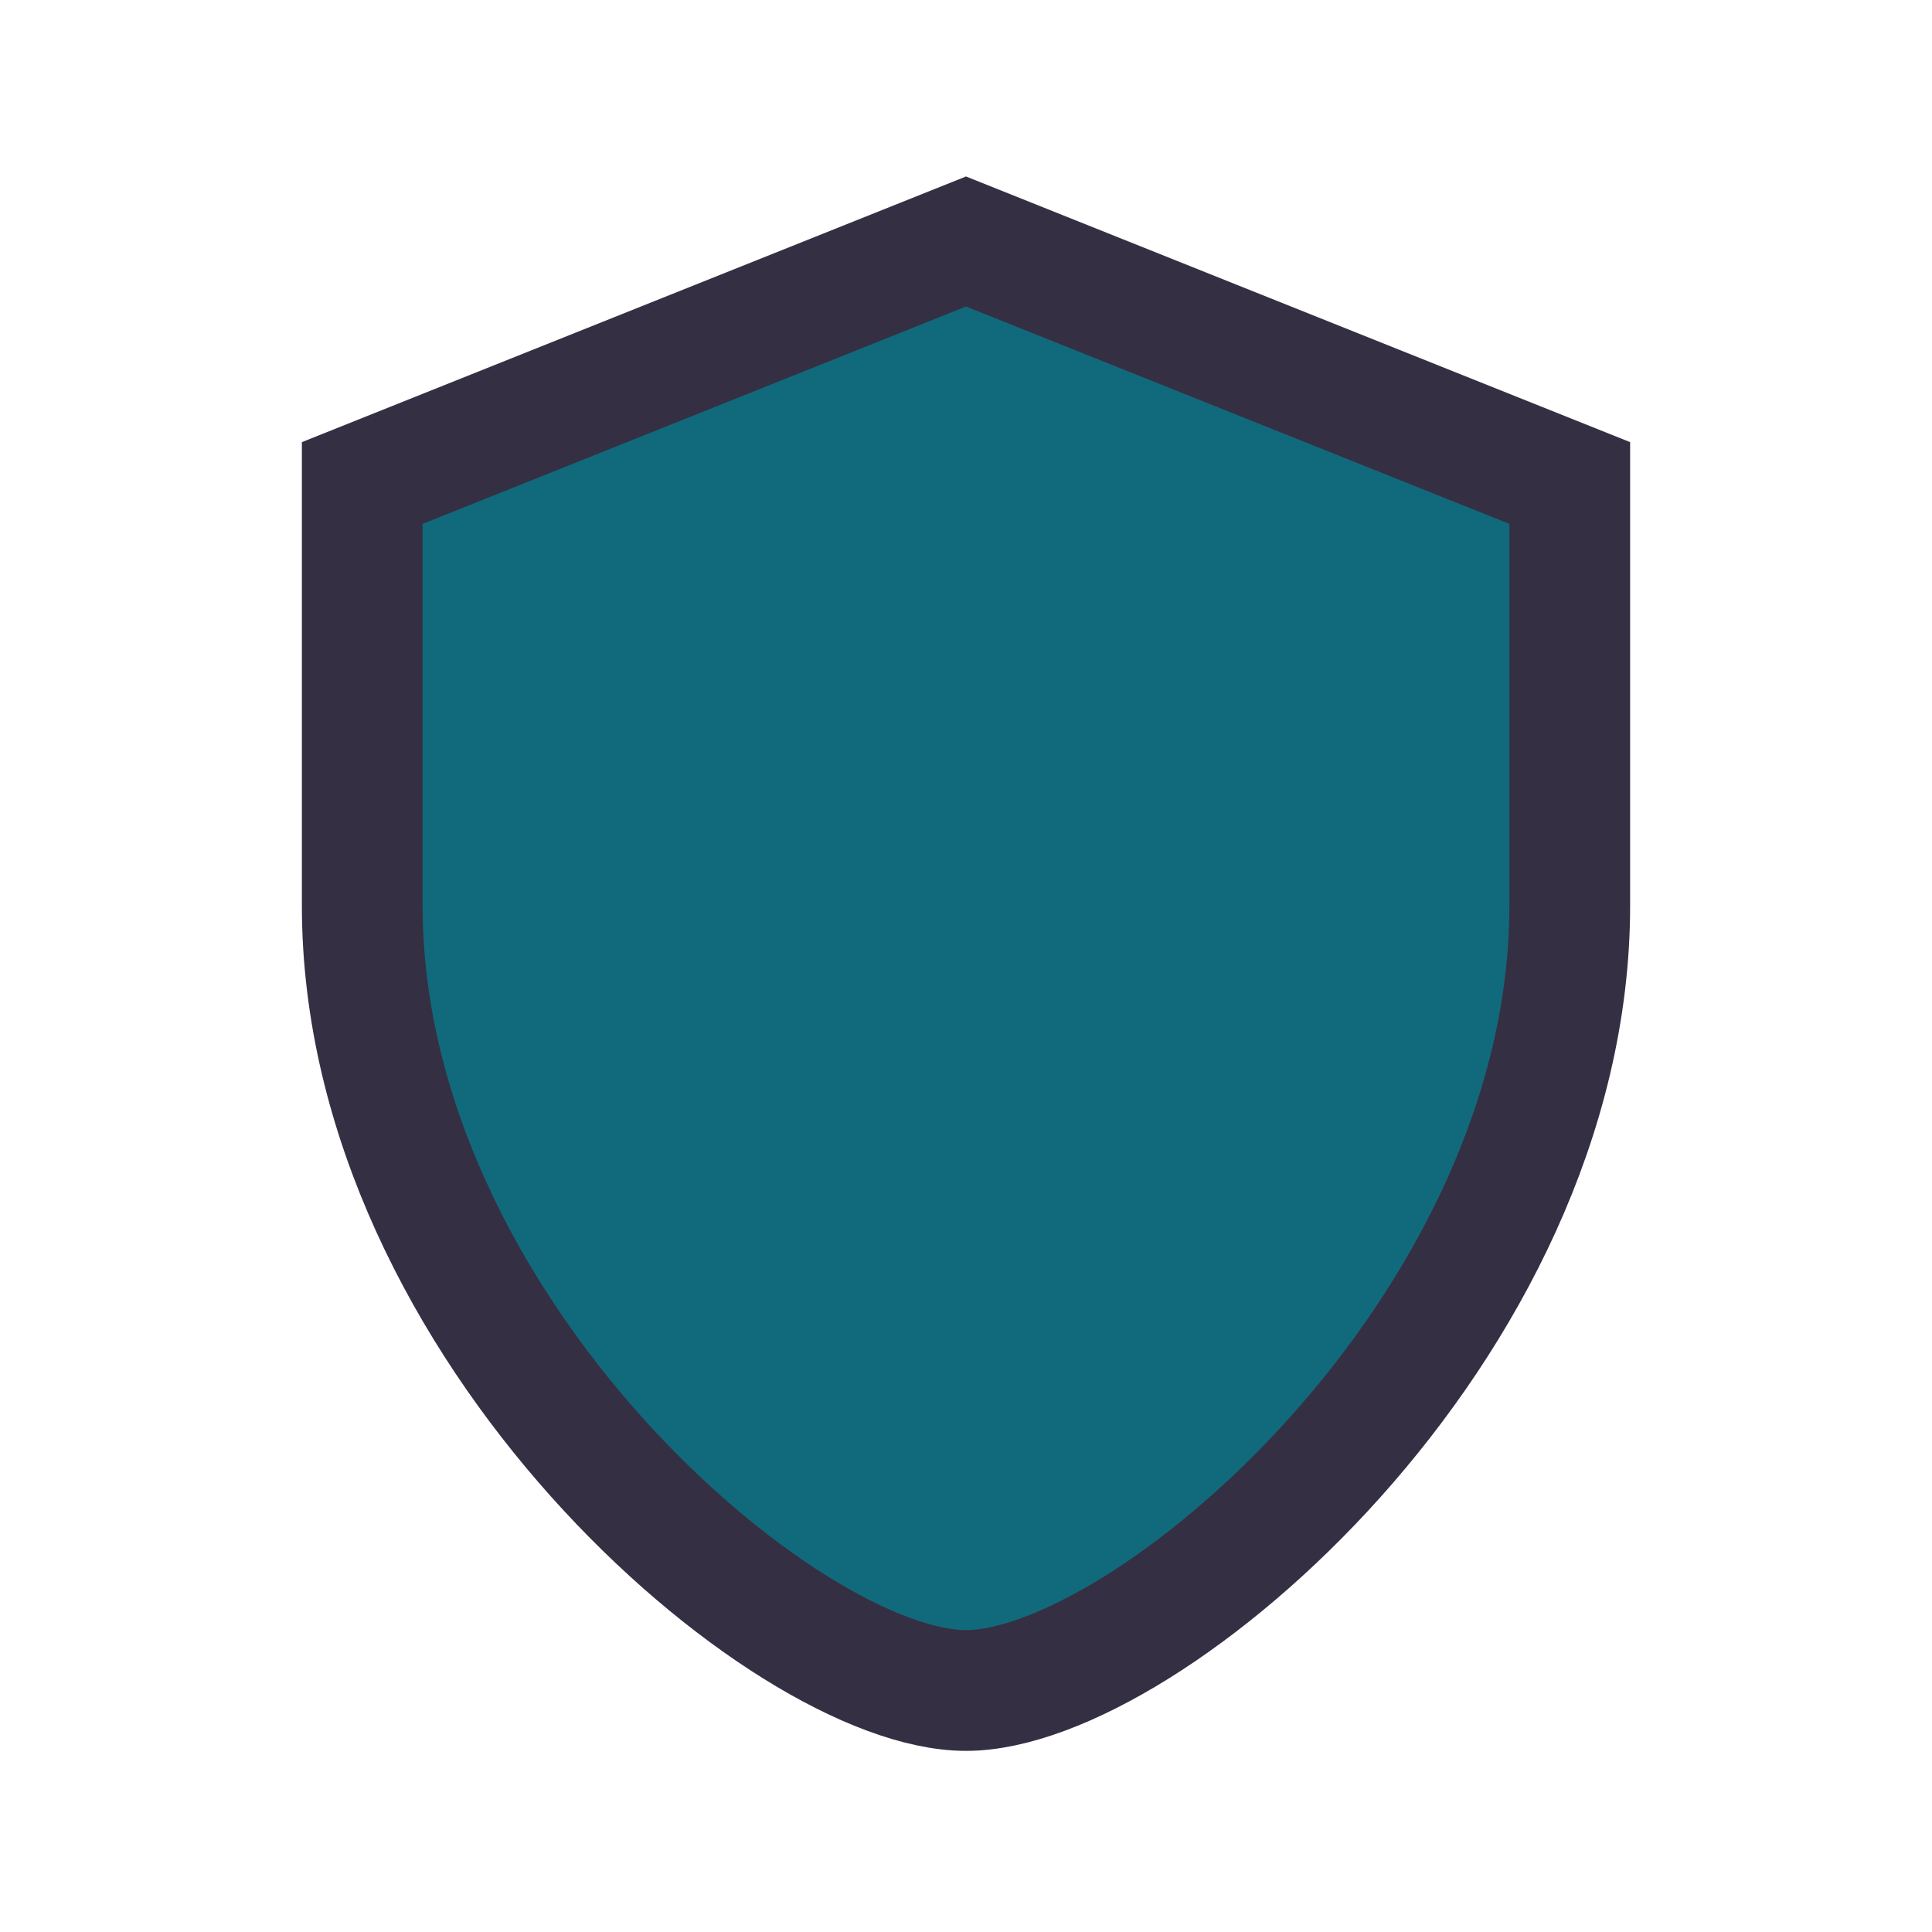 <?xml version="1.0" encoding="UTF-8"?>
<svg xmlns="http://www.w3.org/2000/svg" width="32" height="32" viewBox="0 0 32 32"><path d="M16 4l10 4v7c0 7-7 13-10 13S6 22 6 15V8z" fill="#116A7B" stroke="#352F44" stroke-width="2"/></svg>